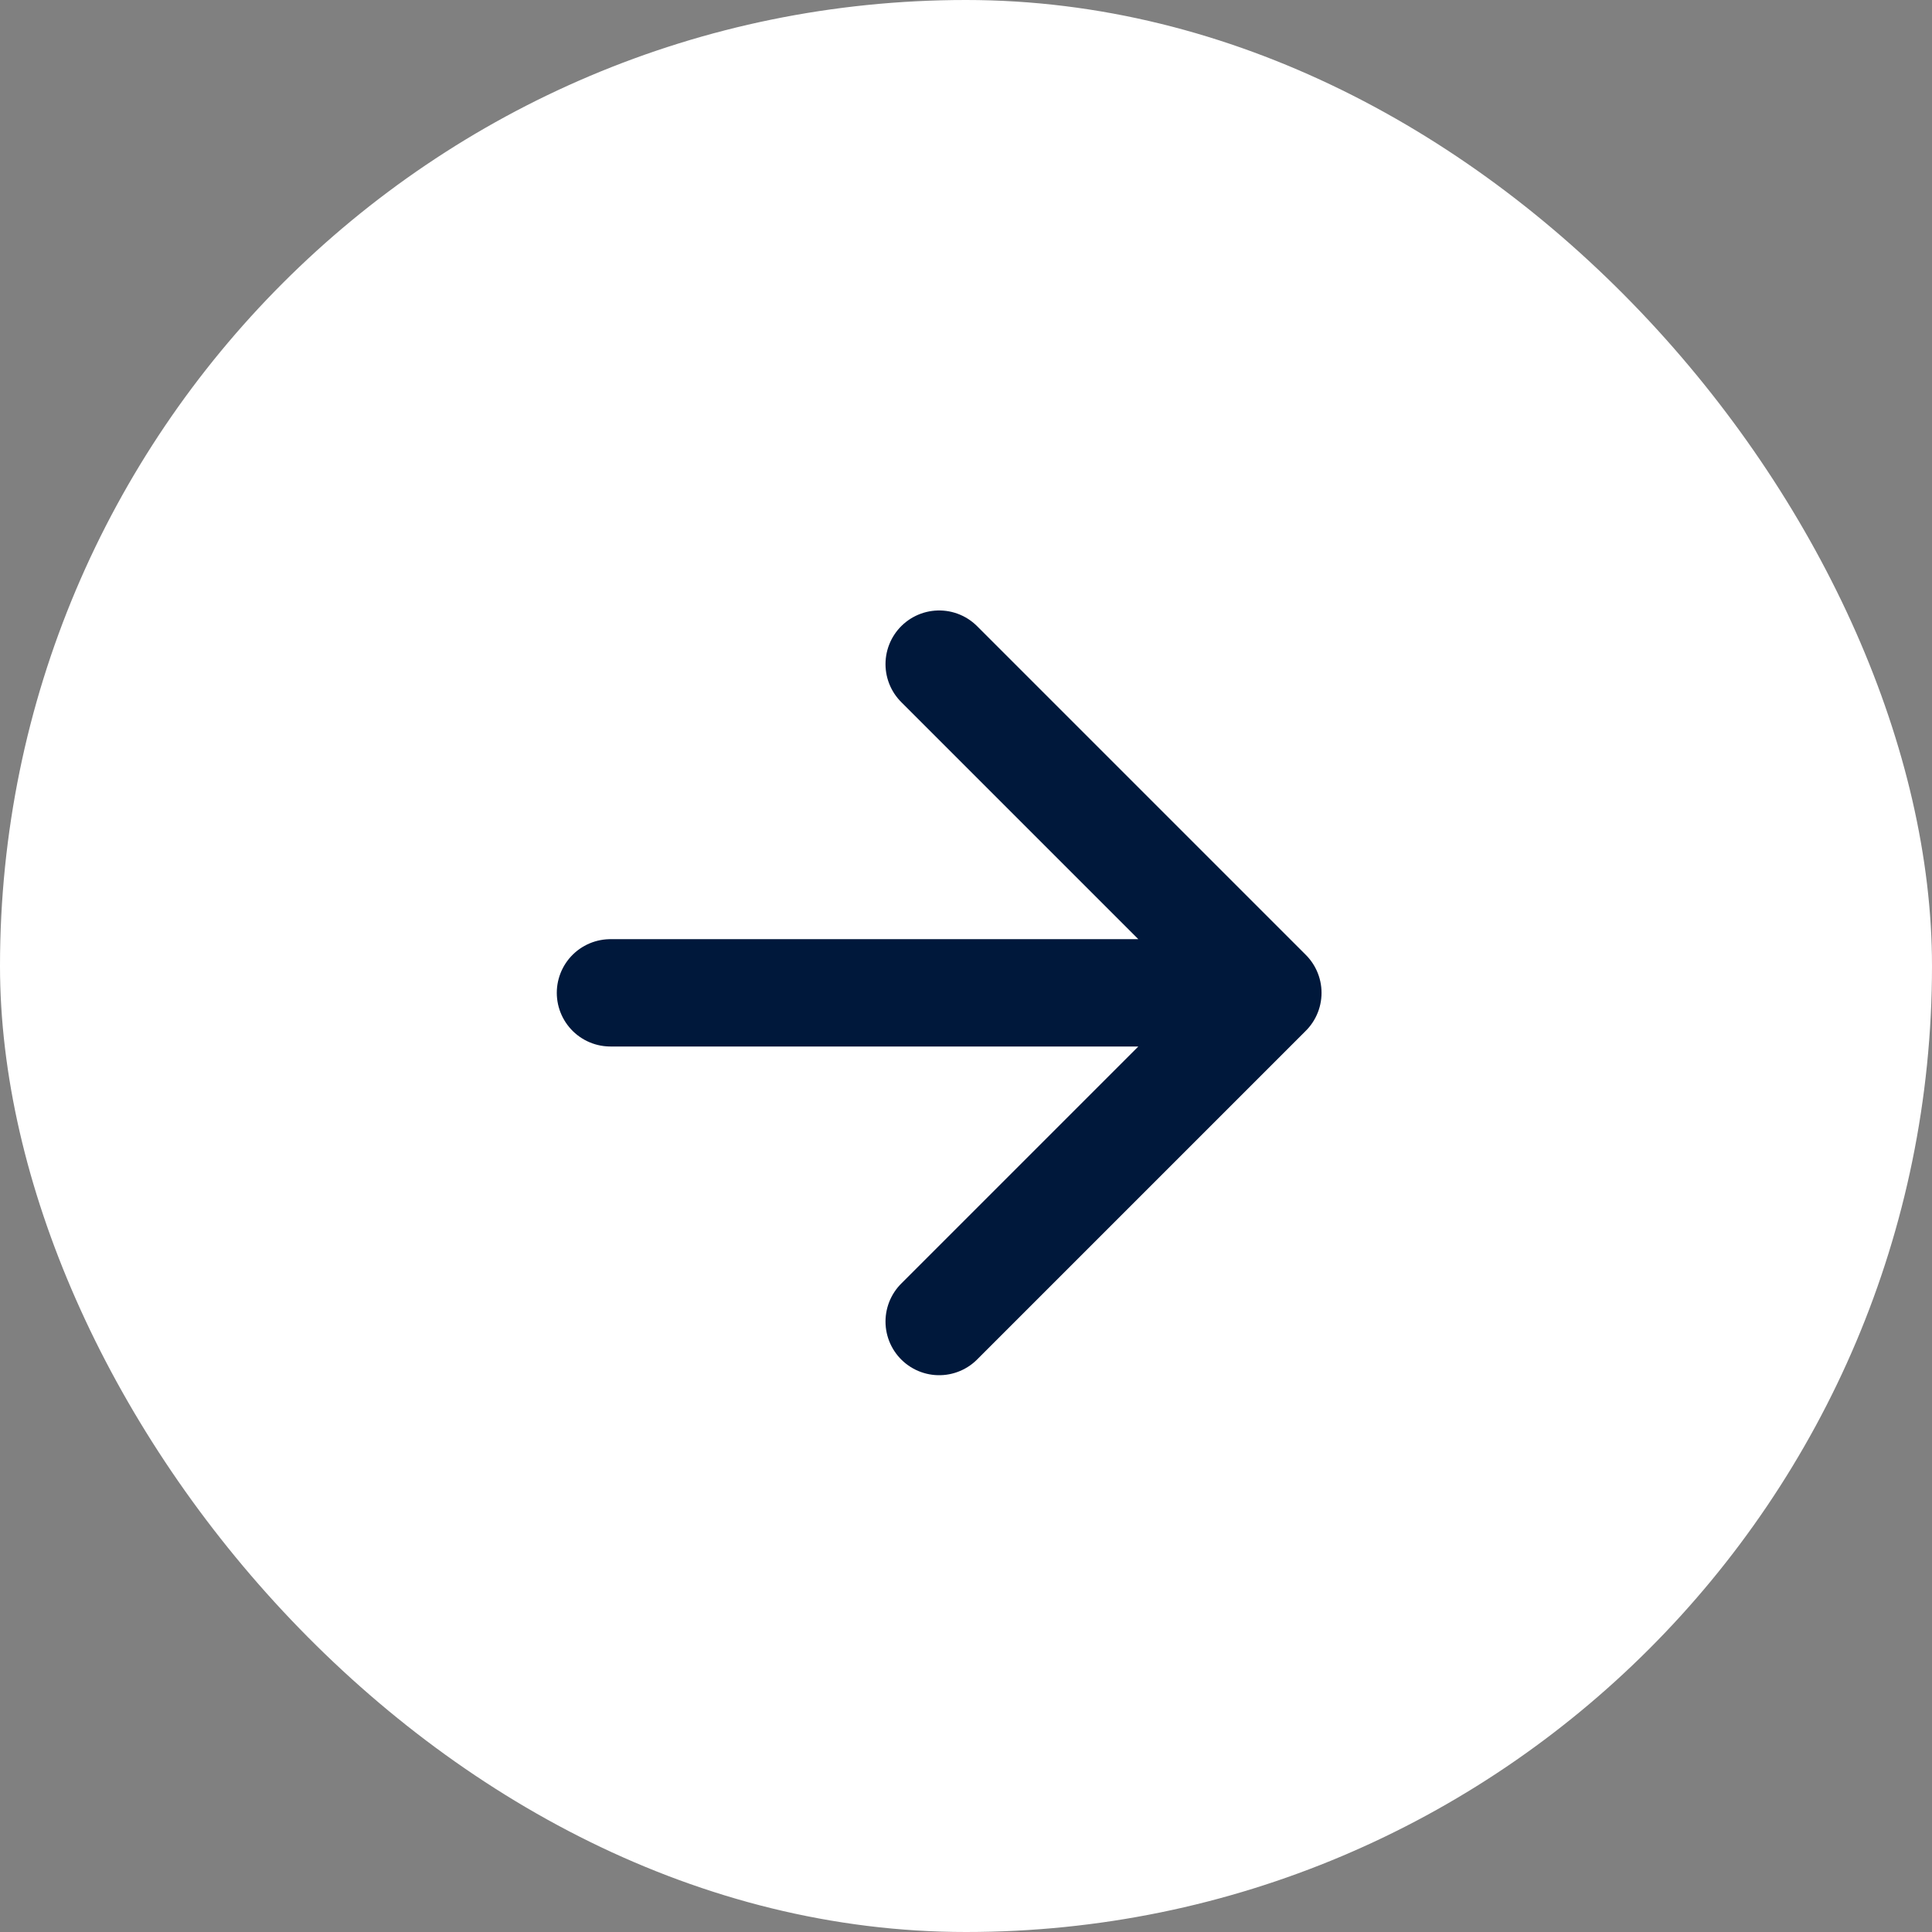 <svg width="36" height="36" viewBox="0 0 36 36" fill="none" xmlns="http://www.w3.org/2000/svg">
<rect x="0" y="0" width="36" height="36" fill="#808080" stroke="none"/>
<rect width="36" height="36" rx="18" fill="white"/>
<rect width="21" height="21" transform="translate(7 8)" fill="white"/>
<path d="M11.375 18.5H23.625M23.625 18.5L17.5 12.375M23.625 18.5L17.5 24.625" stroke="#00183B" stroke-width="2" stroke-linecap="round" stroke-linejoin="round"/>
</svg>
